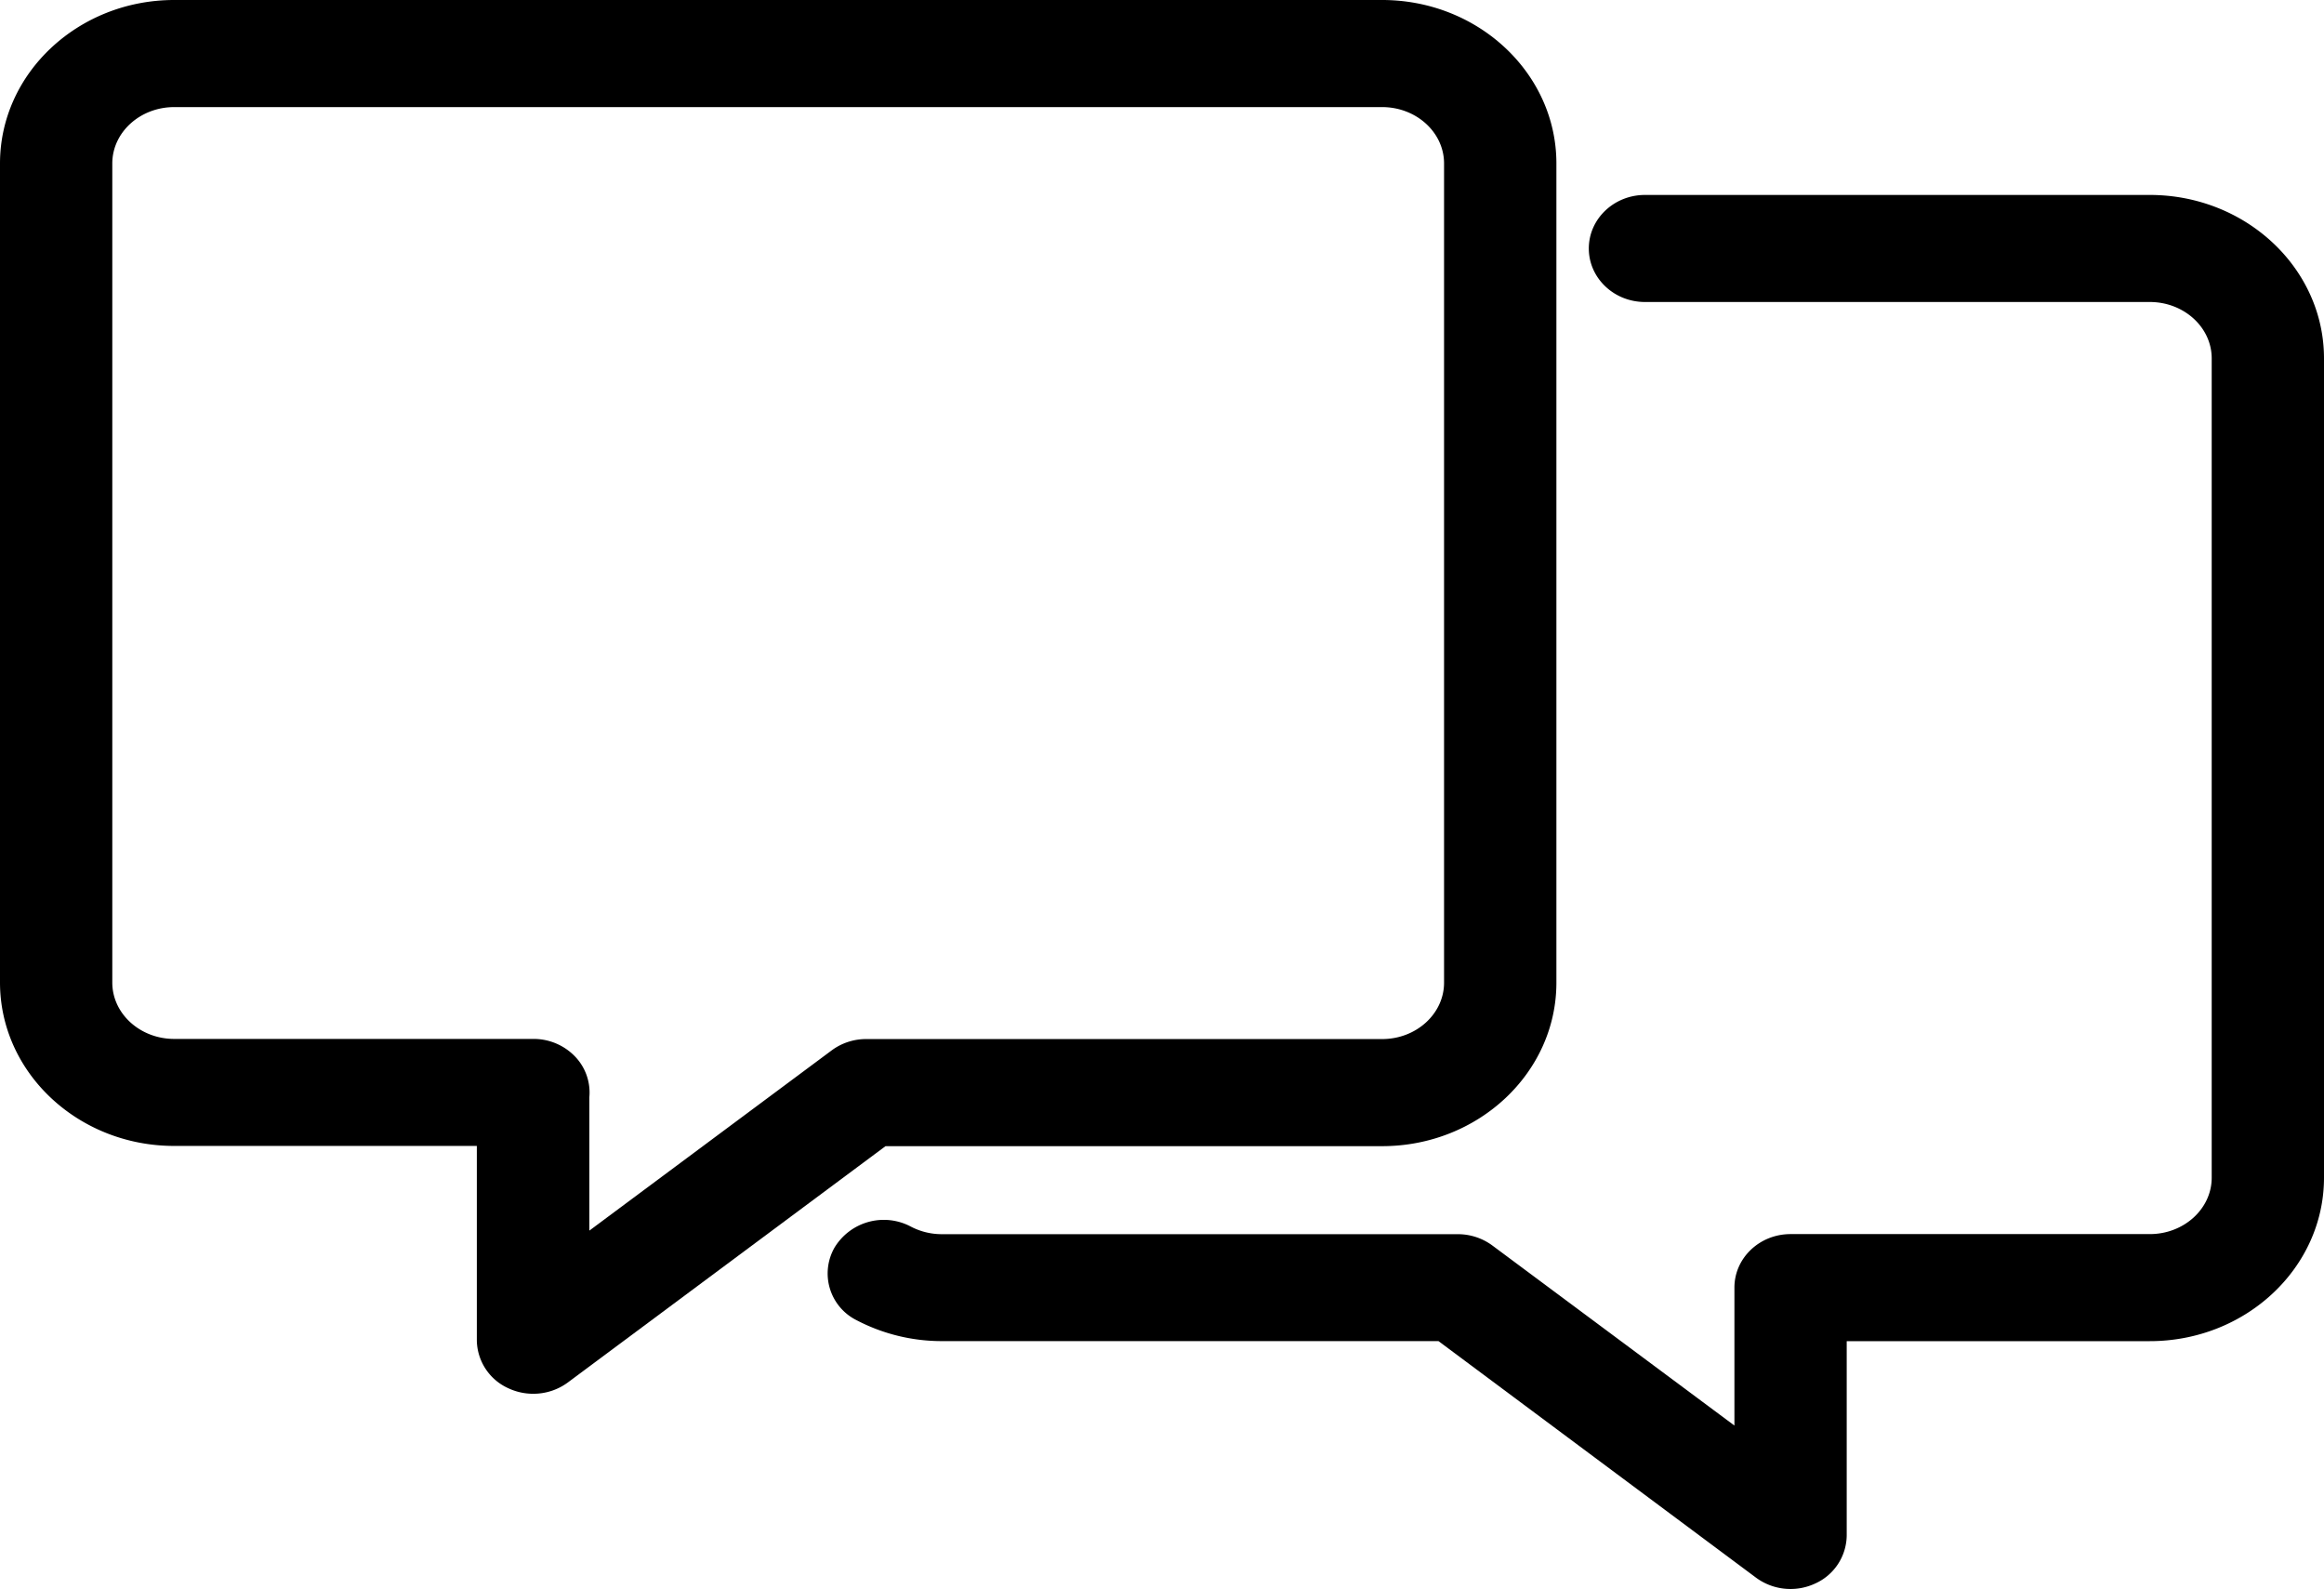 <svg xmlns="http://www.w3.org/2000/svg" viewBox="0 0 512 350"><path class="cls-1" d="M117.47,307a12.83,12.83,0,0,1-5.42-1.19,11.76,11.76,0,0,1-7-10.6V252.41H38.38c-21.16,0-38.38-16.14-38.38-36V36C0,16.15,17.22,0,38.38,0H304.5c21.17,0,38.39,16.15,38.39,36V216.46c0,19.85-17.22,36-38.39,36H195.09l-70,52.06A12.79,12.79,0,0,1,117.47,307Zm12.37-65.34v29.4l53.38-39.69a12.73,12.73,0,0,1,7.61-2.5H304.5c7.52,0,13.64-5.57,13.64-12.42V36c0-6.84-6.12-12.41-13.64-12.41H38.38c-7.52,0-13.64,5.57-13.64,12.41V216.42c0,6.85,6.12,12.42,13.64,12.42h79.14a12.66,12.66,0,0,1,9.29,4A11.44,11.44,0,0,1,129.84,241.67Z"/><path class="cls-1" d="M394.48,350a12.78,12.78,0,0,1-7.62-2.5l-69.95-52.1H207.45a40.43,40.43,0,0,1-18.75-4.61,11.5,11.5,0,0,1-4.84-16,12.7,12.7,0,0,1,16.81-4.61,14.71,14.71,0,0,0,6.8,1.67h113.7a12.79,12.79,0,0,1,7.62,2.5L382.11,314V283.61c0-6.51,5.54-11.78,12.37-11.78h79.14c7.52,0,13.64-5.57,13.64-12.42V78.94c0-6.85-6.12-12.42-13.64-12.42H362.4c-6.83,0-12.37-5.28-12.37-11.79s5.54-11.79,12.37-11.79H473.62c21.16,0,38.38,16.15,38.38,36V259.41c0,19.85-17.22,36-38.38,36H406.85v42.81a11.76,11.76,0,0,1-7,10.6A12.83,12.83,0,0,1,394.48,350Z"/></svg>